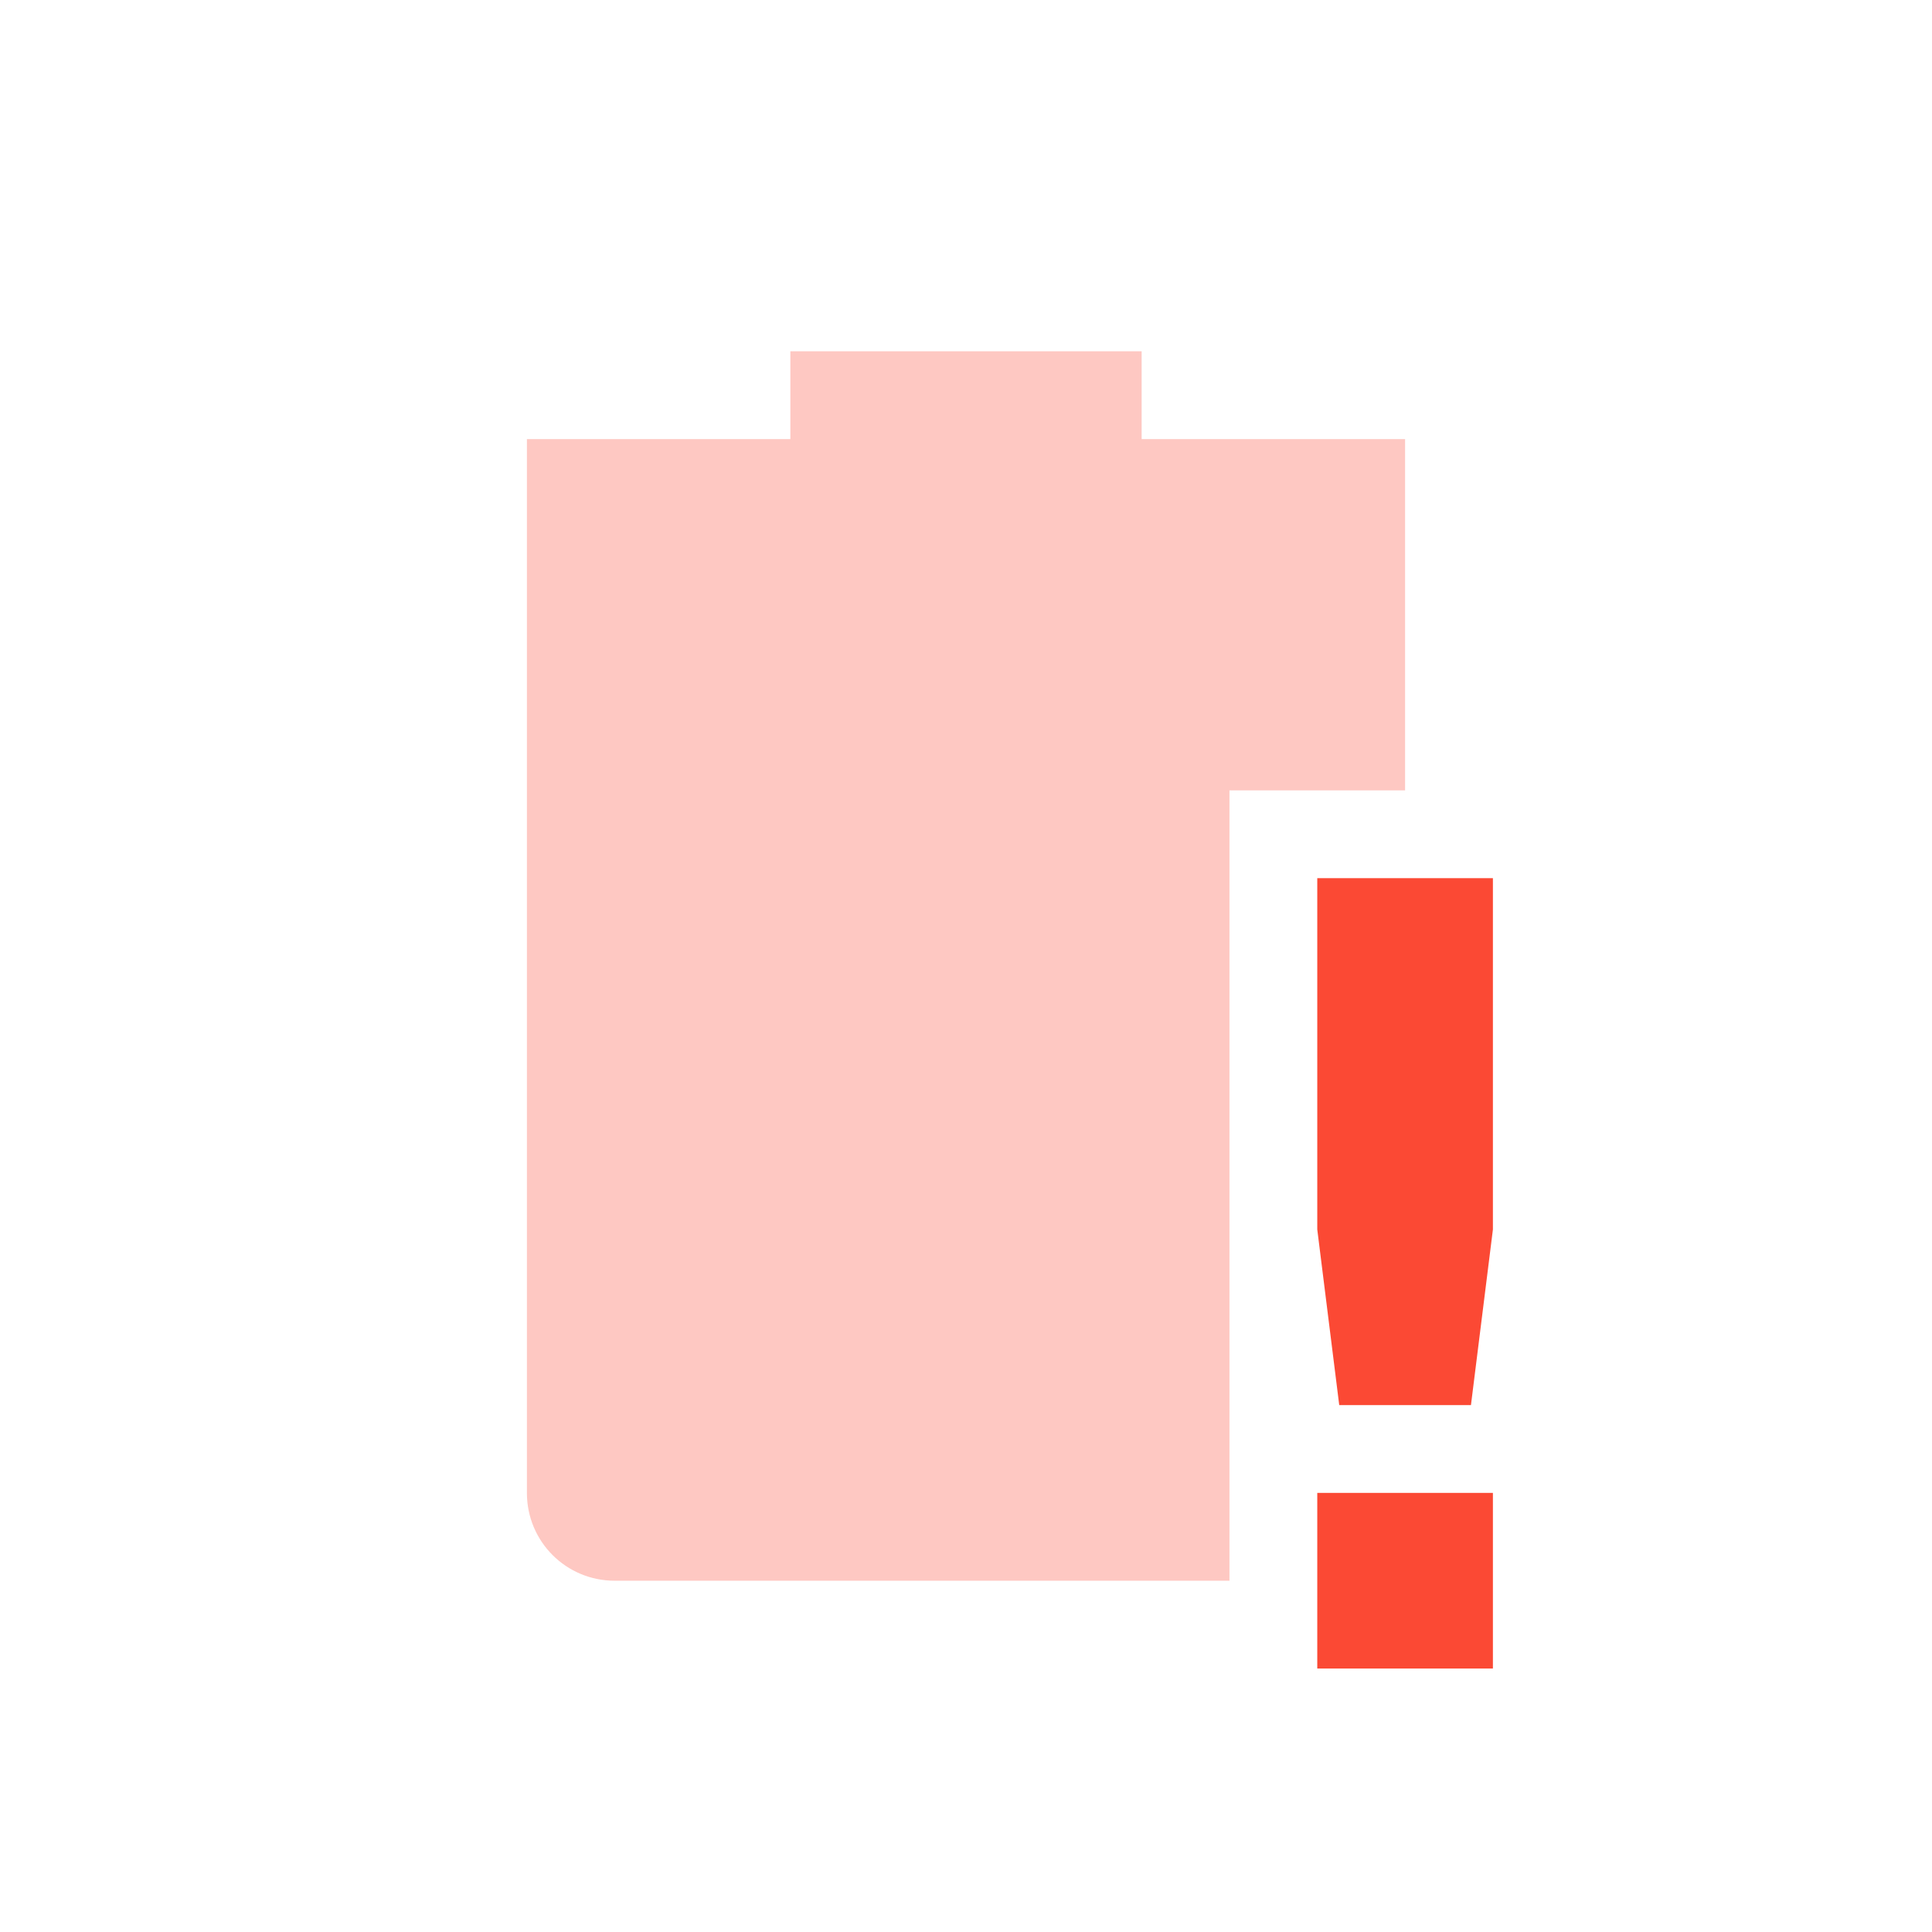 <svg width="22" height="22" version="1.1" xmlns="http://www.w3.org/2000/svg">
  <defs>
    <style id="current-color-scheme" type="text/css">.ColorScheme-Text { color:#ebdbb2; } .ColorScheme-Highlight { color:#458588; } .ColorScheme-NeutralText { color:#fe8019; } .ColorScheme-PositiveText { color:#689d6a; } .ColorScheme-NegativeText { color:#fb4934; }</style>
  </defs>
  <path class="ColorScheme-NegativeText" d="m9 4v1h-3v12c0 0.554 0.446 1 1 1h7v-9h2v-4h-3v-1z" fill="currentColor" opacity=".3"/>
  <path class="ColorScheme-NegativeText" d="m15 10v4l0.25 2h1.5l0.25-2v-4zm0 7v2h2v-2z" fill="currentColor"/>
</svg>

